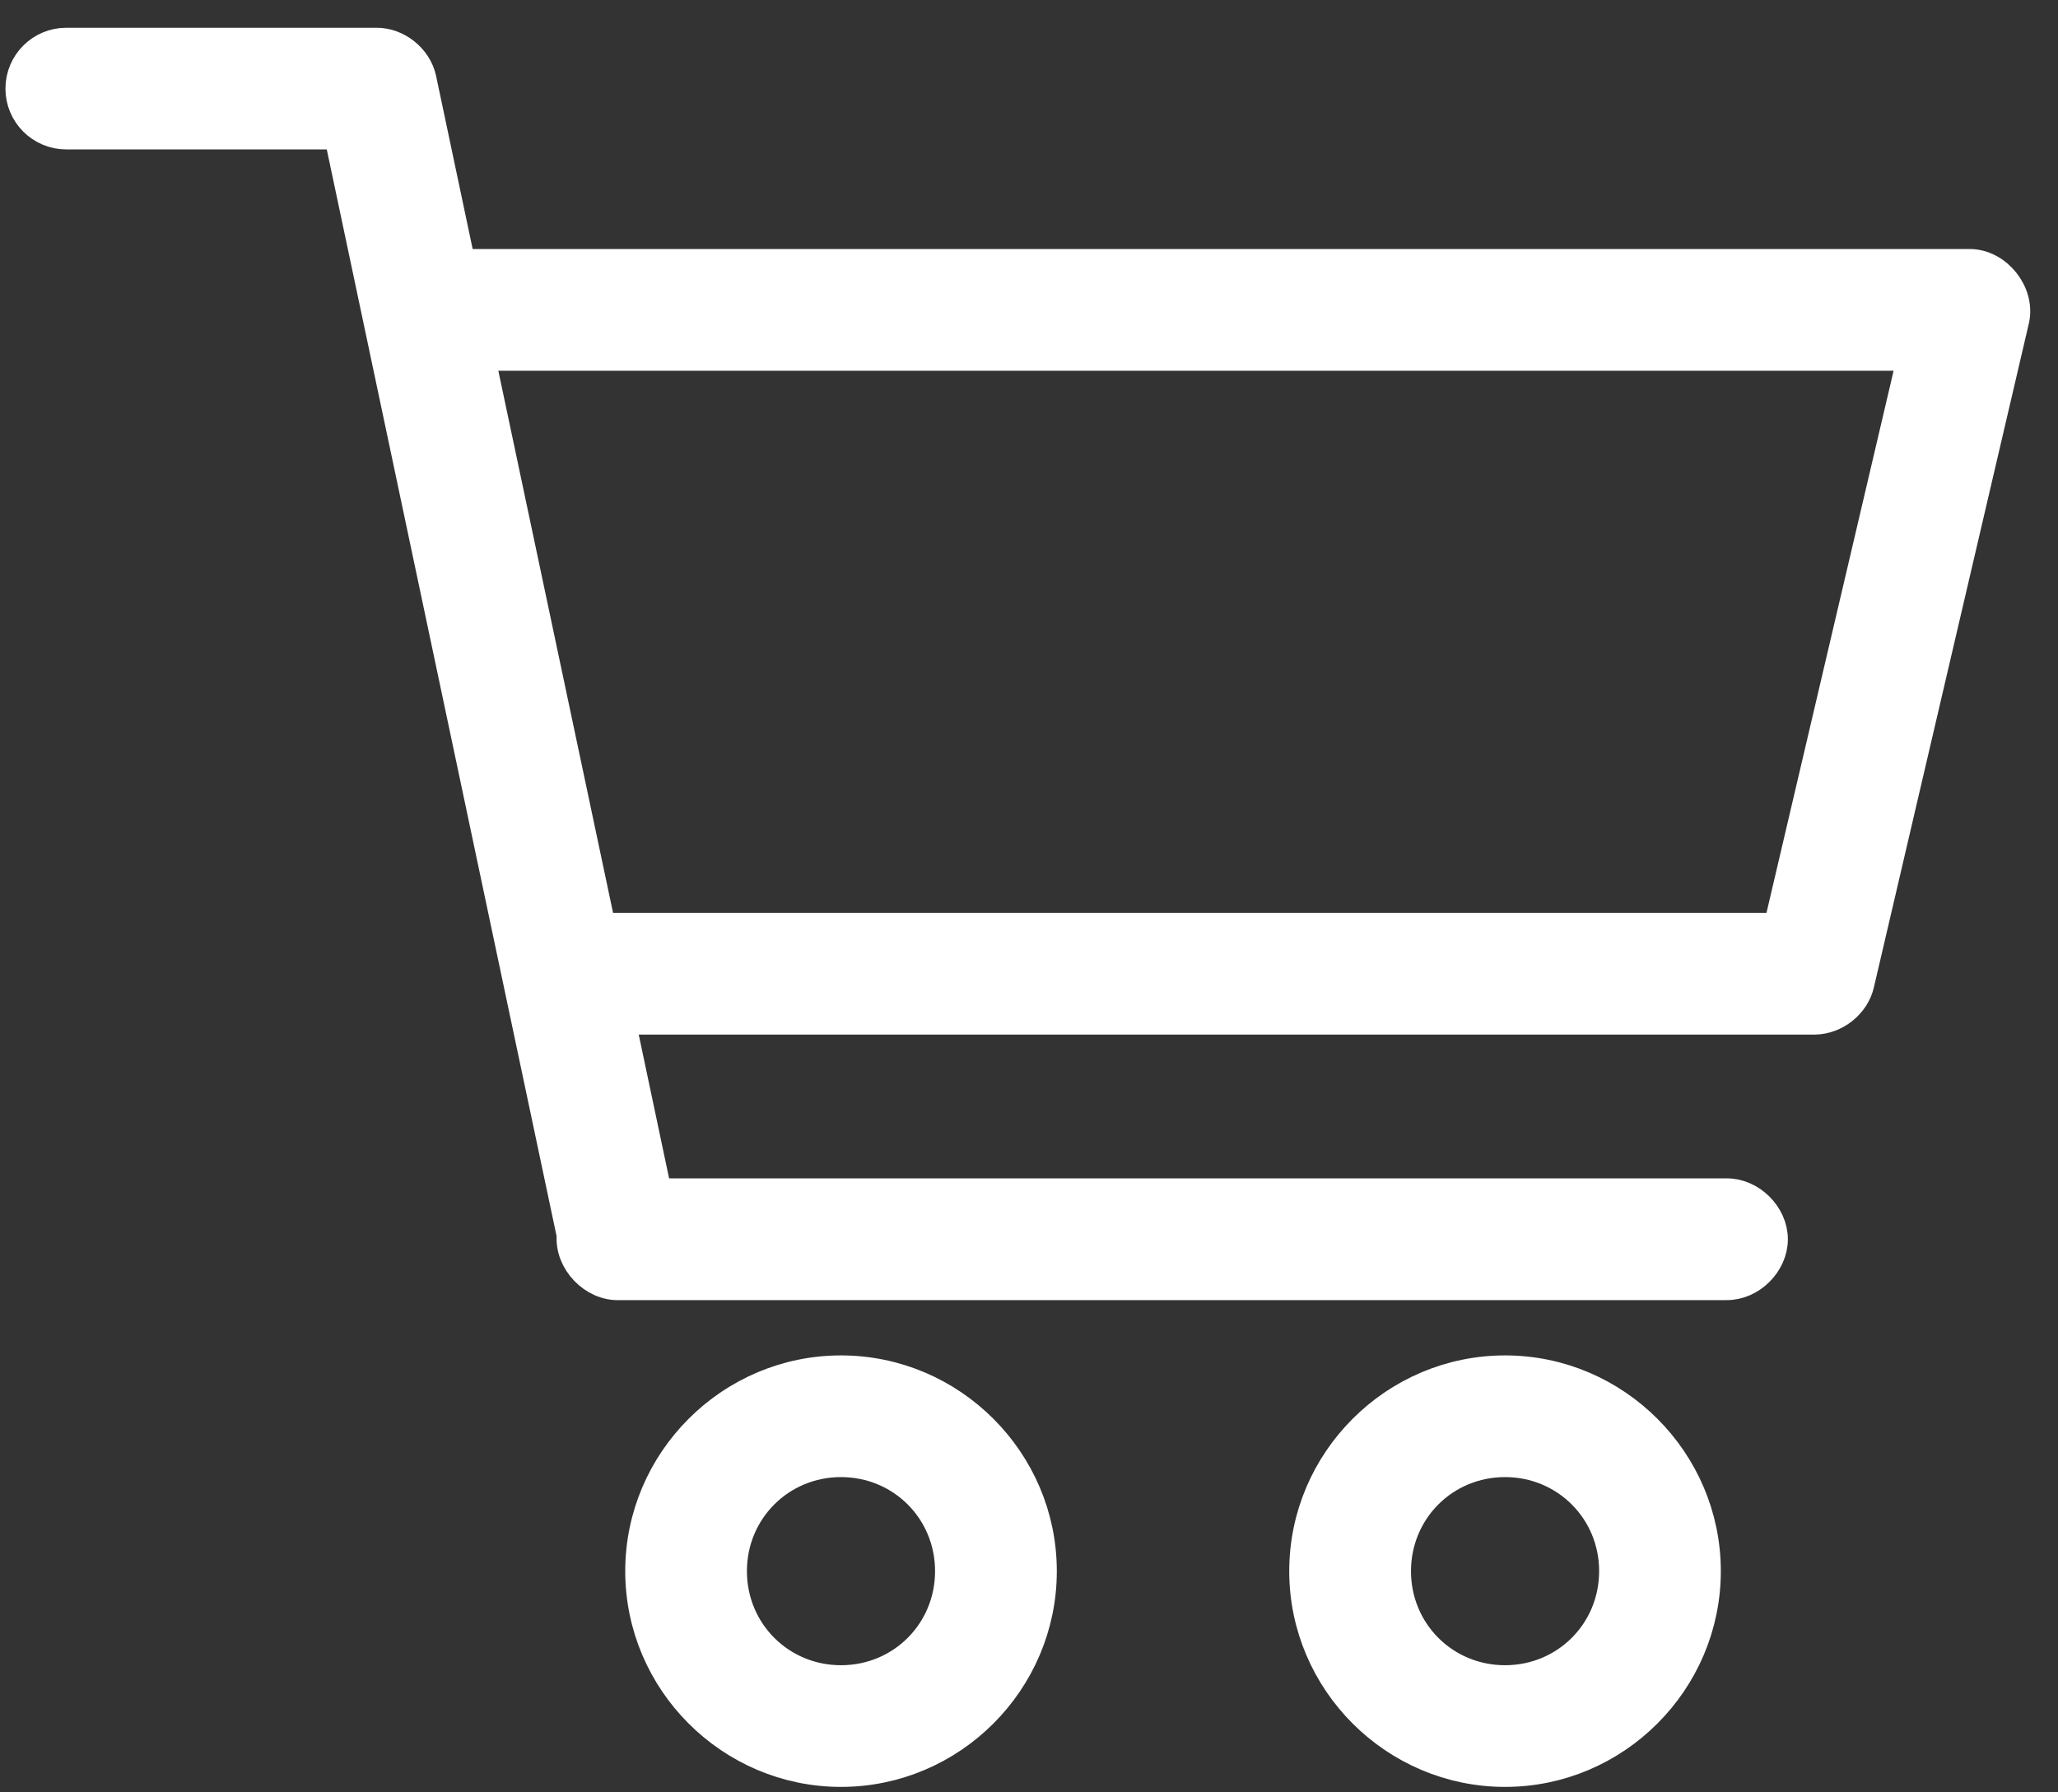 <svg width="31" height="27" viewBox="0 0 31 27" fill="none" xmlns="http://www.w3.org/2000/svg">
<rect x="0" y="0" width="31" height="27" fill="#333333" stroke="none"/>
<g clip-path="url(#clip0_200_2)">
<path d="M0.999 0.668C0.631 0.668 0.332 0.966 0.332 1.335C0.332 1.703 0.631 2.001 0.999 2.001H5.125L8.636 18.605C8.6 18.985 8.953 19.354 9.334 19.335H26.005C26.357 19.34 26.681 19.02 26.681 18.668C26.681 18.316 26.357 17.996 26.005 18.001H9.876L9.313 15.335H27.338C27.637 15.331 27.919 15.105 27.984 14.814L30.318 4.814C30.405 4.427 30.069 4.004 29.672 4.001H6.917L6.323 1.189C6.257 0.894 5.969 0.665 5.667 0.668H0.999ZM7.198 5.335H28.839L26.807 14.001H9.032L7.198 5.335ZM12.668 20.668C11.019 20.668 9.668 22.019 9.668 23.668C9.668 25.317 11.019 26.668 12.668 26.668C14.318 26.668 15.669 25.317 15.669 23.668C15.669 22.019 14.318 20.668 12.668 20.668ZM22.671 20.668C21.021 20.668 19.67 22.019 19.67 23.668C19.67 25.317 21.021 26.668 22.671 26.668C24.32 26.668 25.671 25.317 25.671 23.668C25.671 22.019 24.32 20.668 22.671 20.668ZM12.668 22.001C13.597 22.001 14.335 22.74 14.335 23.668C14.335 24.596 13.597 25.335 12.668 25.335C11.74 25.335 11.001 24.596 11.001 23.668C11.001 22.74 11.74 22.001 12.668 22.001ZM22.671 22.001C23.599 22.001 24.338 22.74 24.338 23.668C24.338 24.596 23.599 25.335 22.671 25.335C21.742 25.335 21.004 24.596 21.004 23.668C21.004 22.74 21.742 22.001 22.671 22.001Z" fill="white" stroke="white" stroke-width="0.5"/>
</g>
<defs>
<clipPath id="clip0_200_2">
<rect width="31" height="27" fill="white"/>
</clipPath>
</defs>
</svg>
